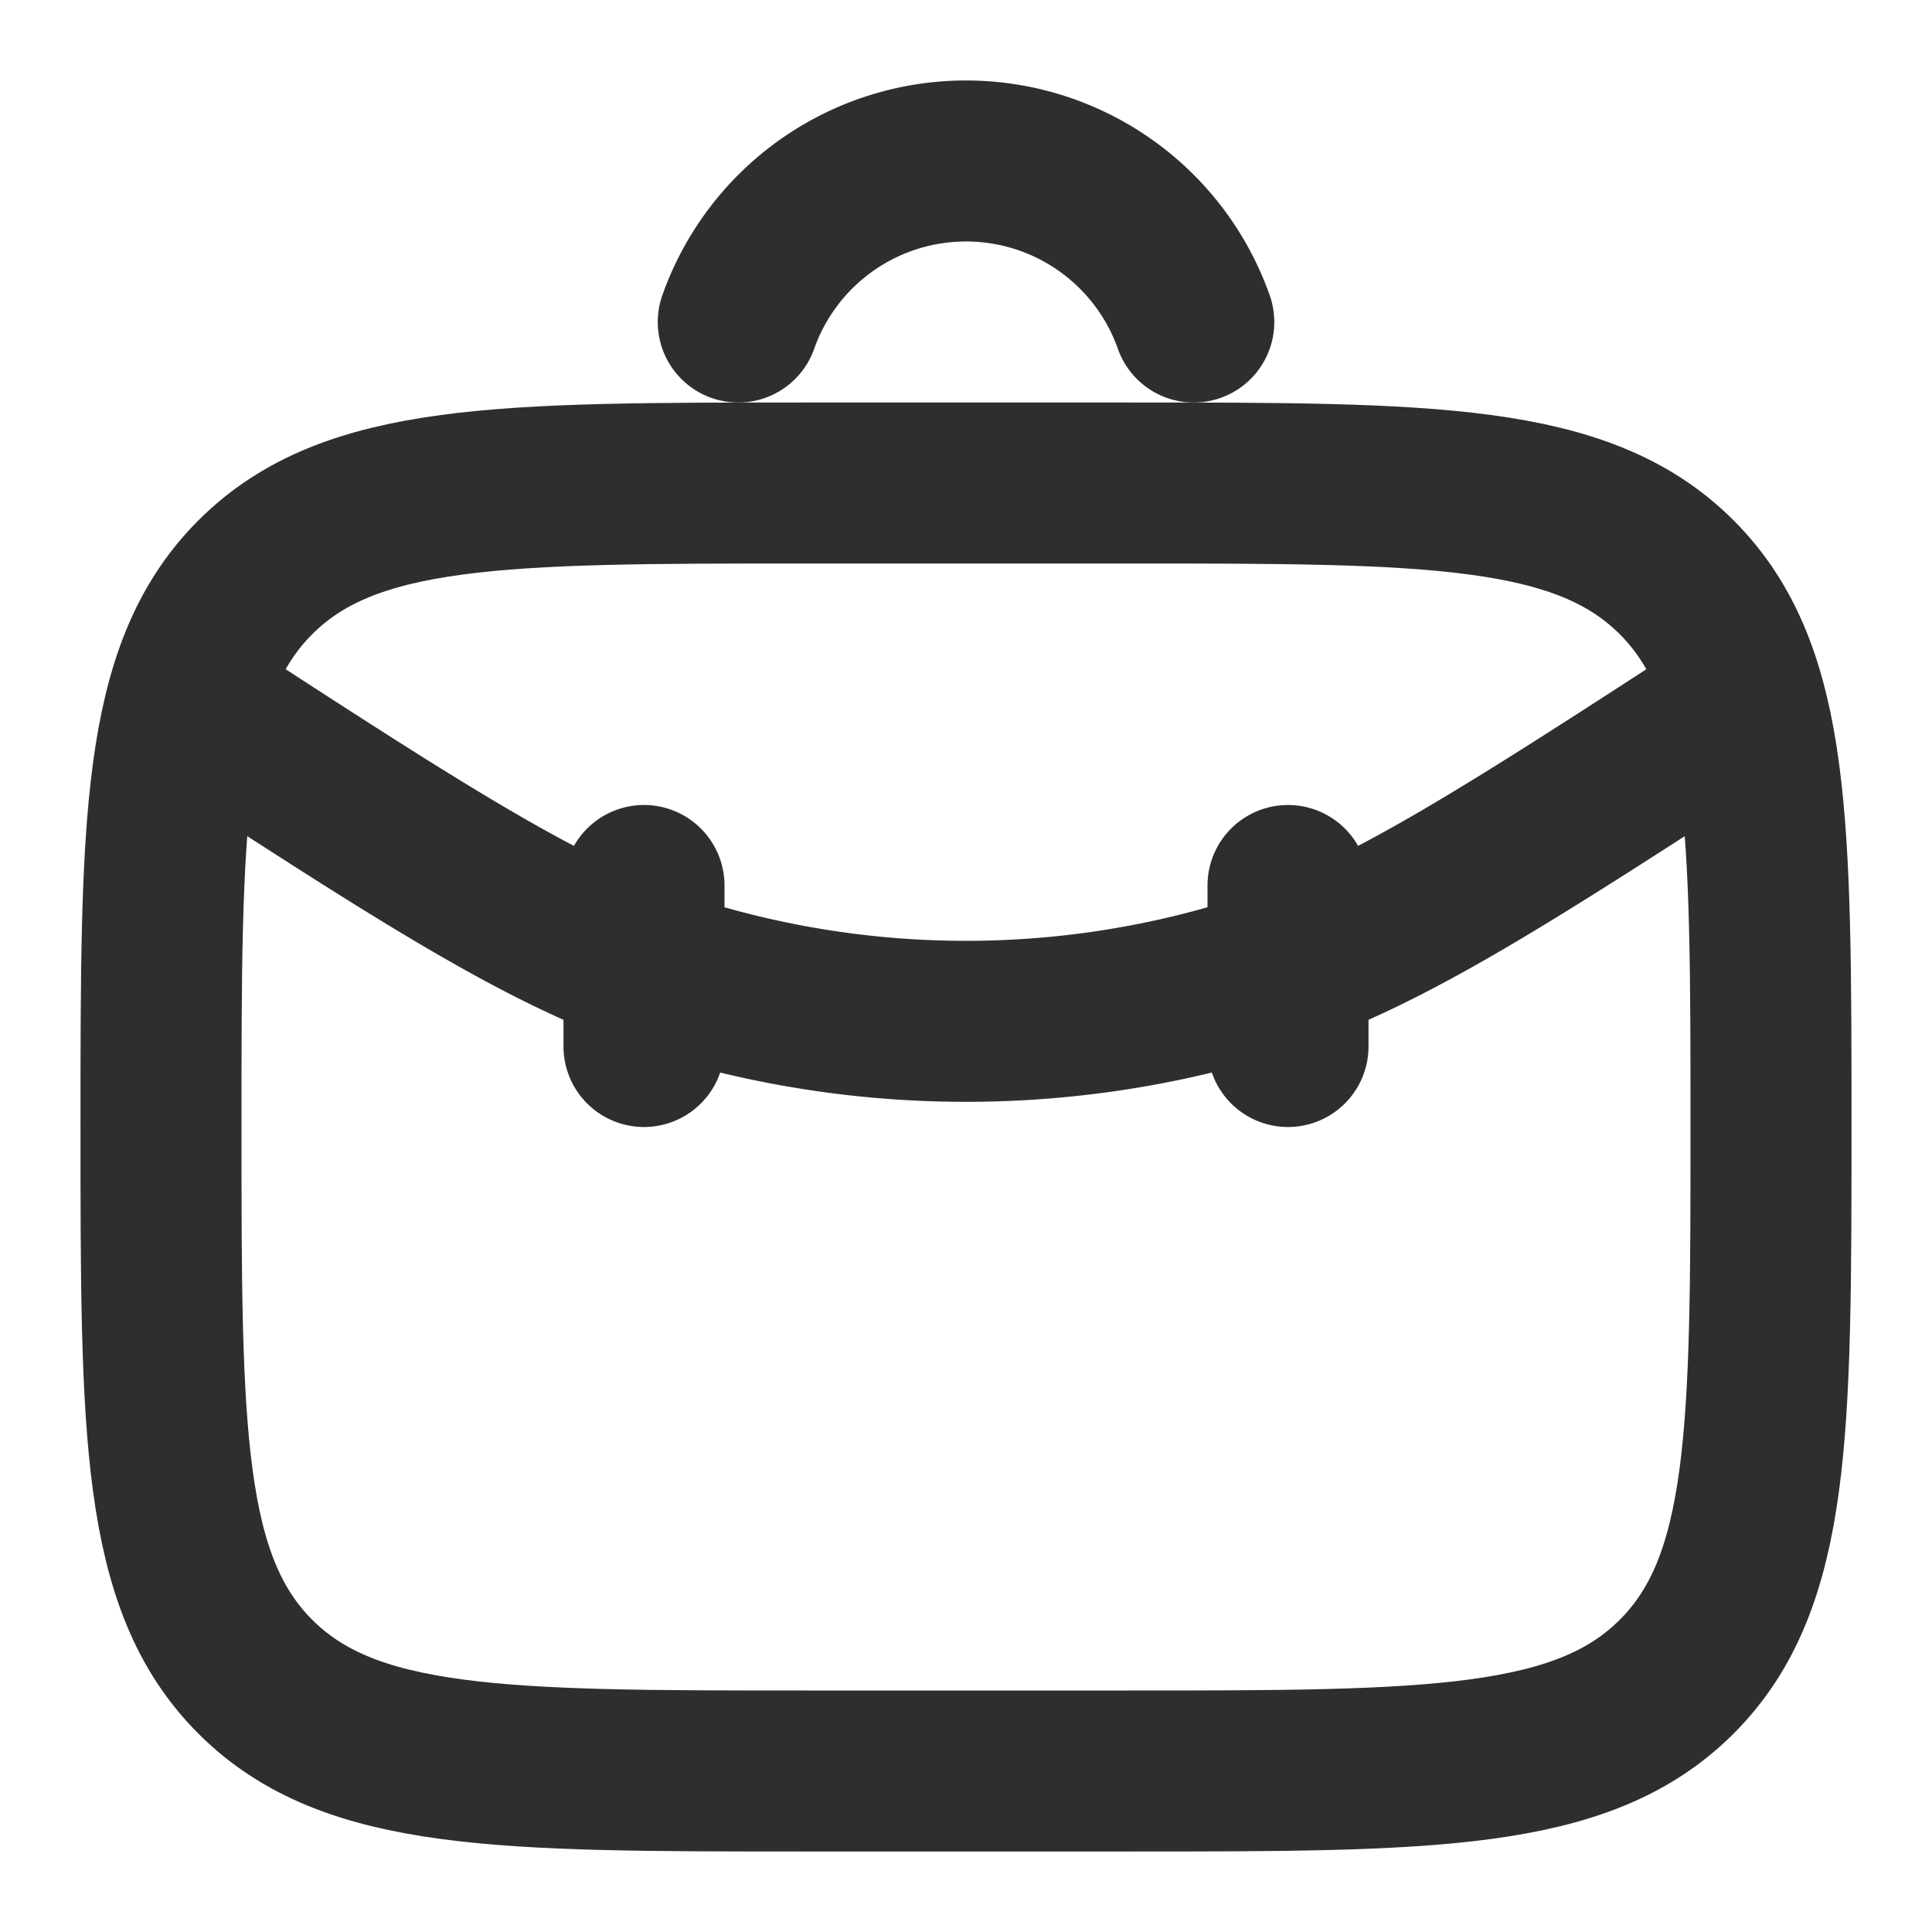 <svg xmlns="http://www.w3.org/2000/svg" width="48" height="48" fill="none"><path stroke="#2E2E2E" stroke-width="4" d="M4 28c0-7.543 0-11.314 2.343-13.657S12.457 12 20 12h8c7.542 0 11.314 0 13.657 2.343S44 20.457 44 28c0 7.542 0 11.314-2.343 13.657S35.543 44 28 44h-8c-7.543 0-11.314 0-13.657-2.343S4 35.543 4 28Z"/><path stroke="#2E2E2E" stroke-linecap="round" stroke-width="4" d="M43.324 17.44c-6.02 3.912-9.03 5.869-12.203 6.854a24 24 0 0 1-14.242 0c-3.173-.985-6.183-2.942-12.202-6.855M16 22v4M32 22v4M18.342 8a6.002 6.002 0 0 1 11.317 0"/></svg>